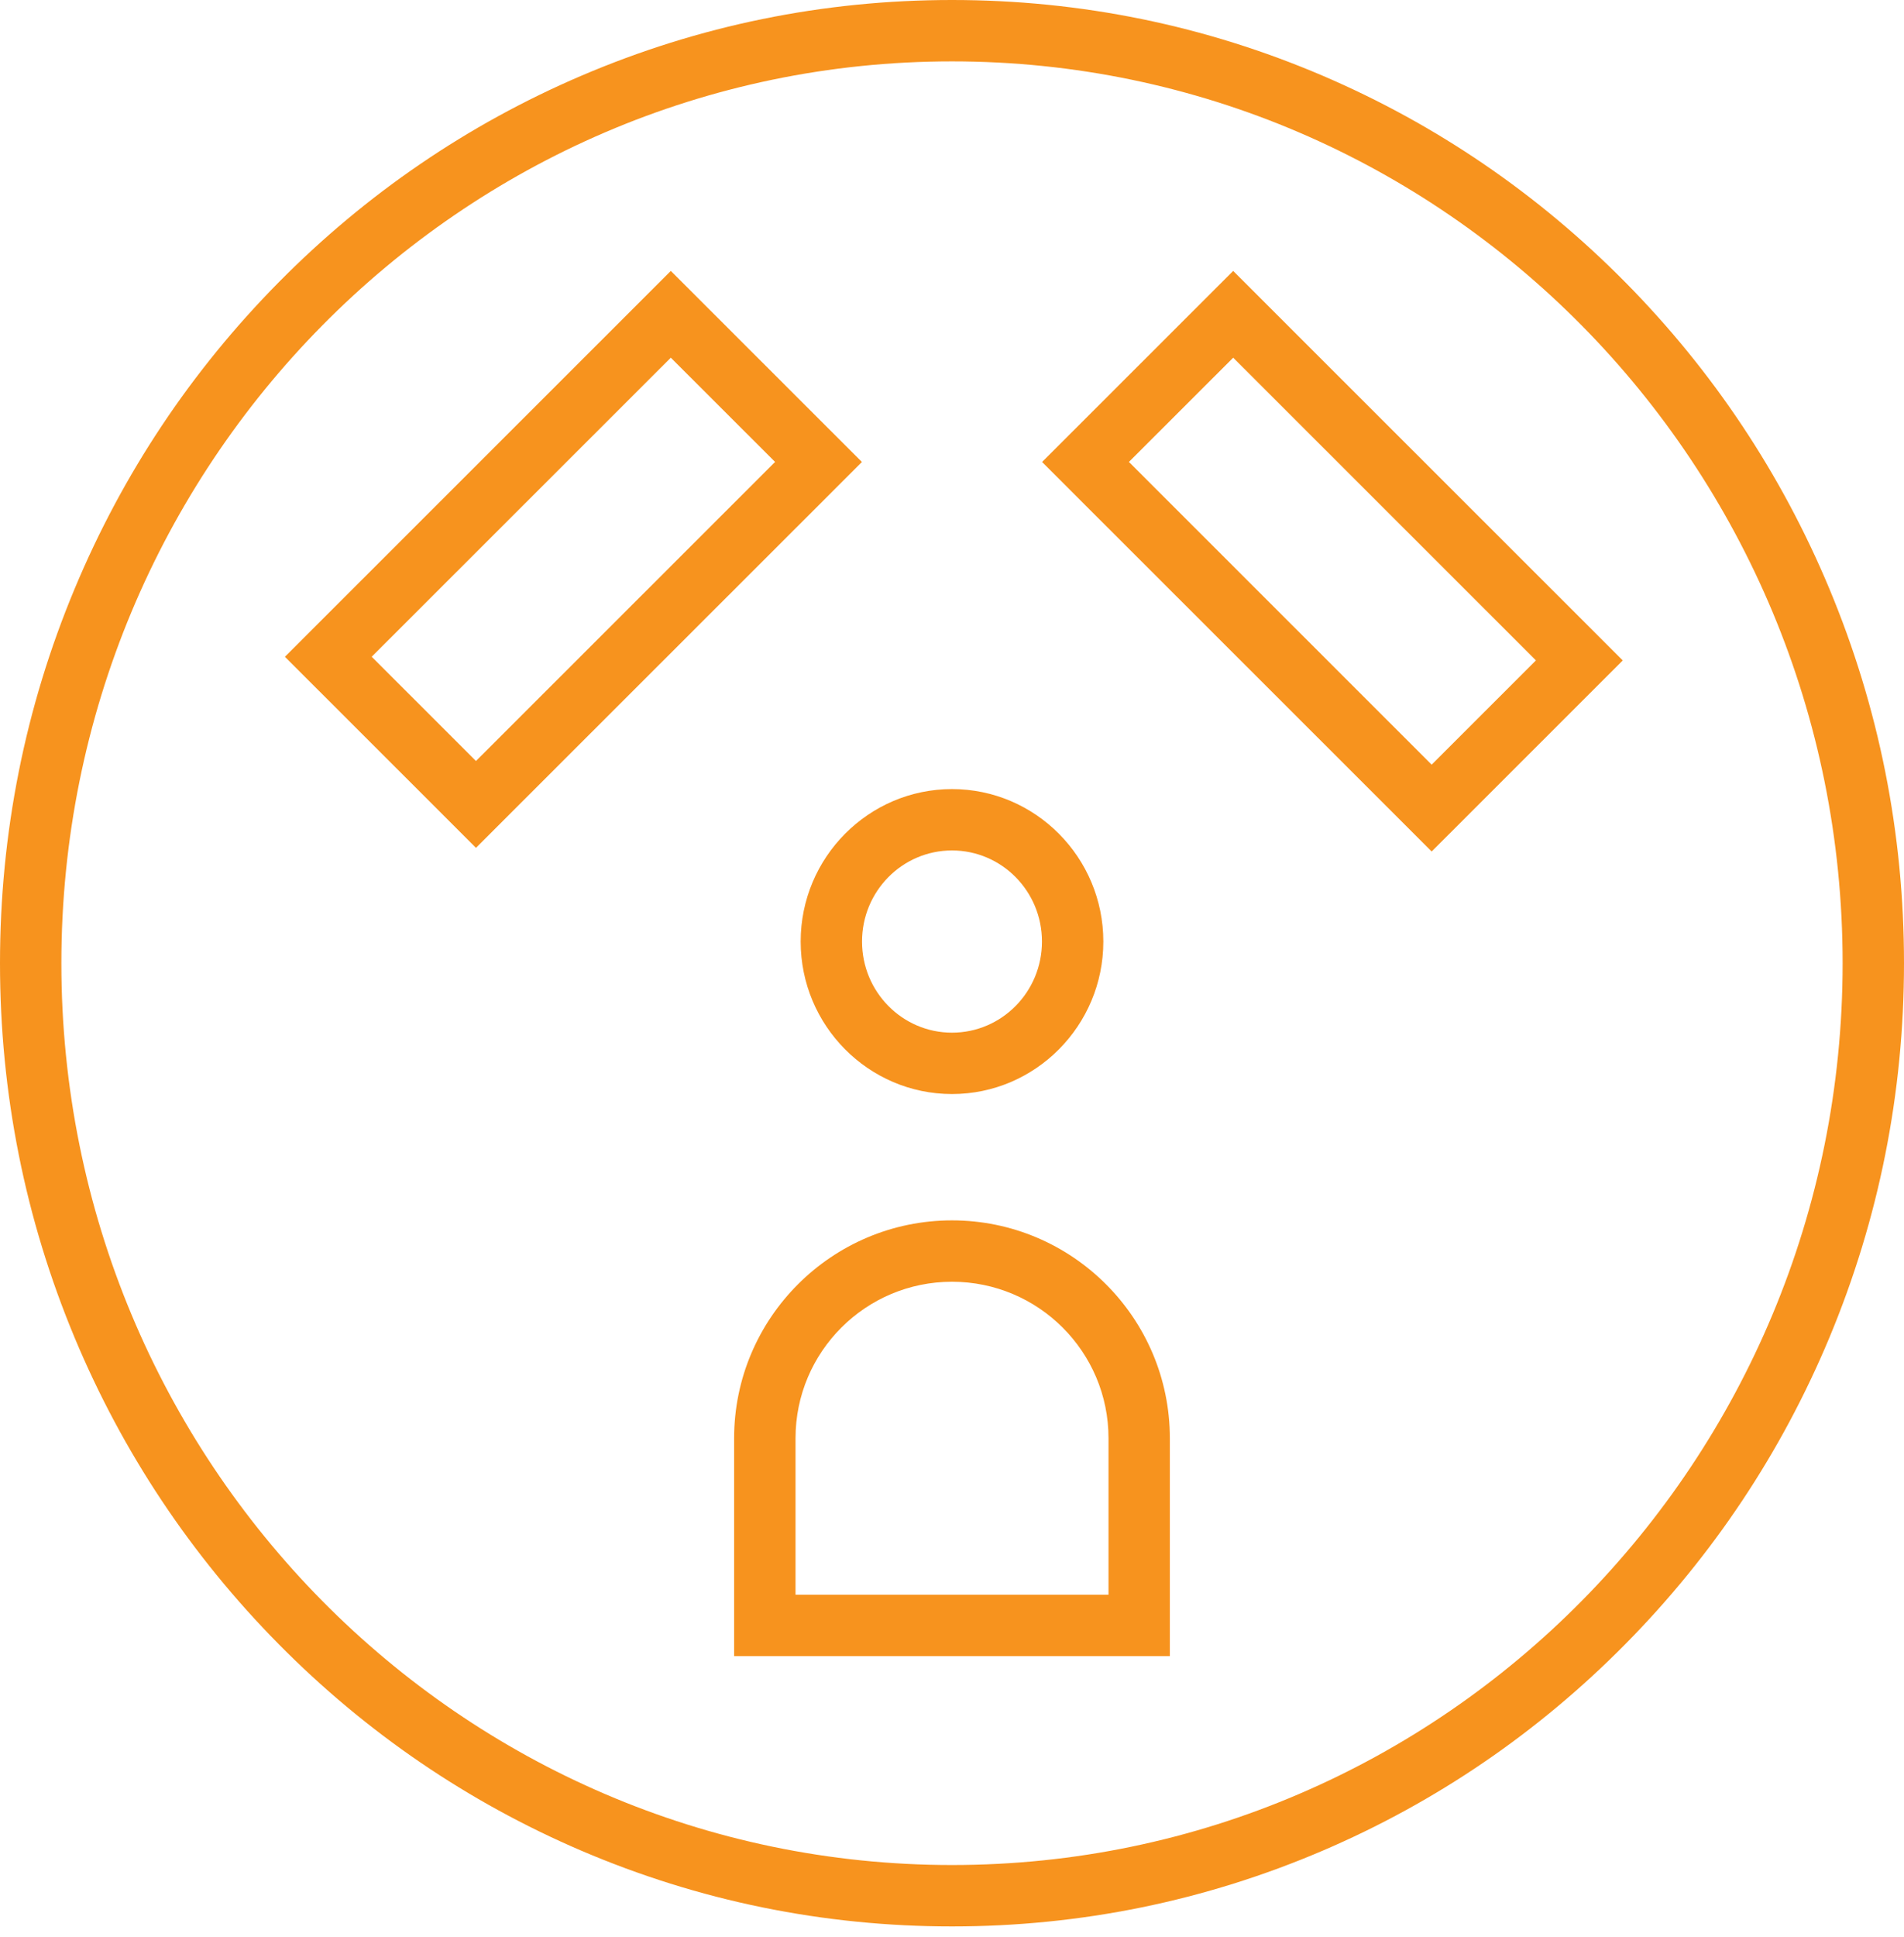 <svg width="60" height="61" viewBox="0 0 60 61" fill="none" xmlns="http://www.w3.org/2000/svg">
<g clip-path="url(#clip0_1091_30)">
<path d="M21.139 11.266L24.425 14.549L14.999 23.969L11.713 20.685L21.139 11.266ZM21.139 8.533L19.771 9.9L10.346 19.319L8.978 20.686L10.346 22.053L13.632 25.337L14.999 26.704L16.367 25.337L25.793 15.918L27.161 14.55L25.793 13.184L22.507 9.9L21.139 8.533Z" fill="#F7931E"/>
<path d="M38.861 11.266L48.401 20.8L45.115 24.084L35.575 14.549L38.861 11.266ZM38.861 8.533L37.493 9.9L34.207 13.184L32.839 14.55L34.207 15.918L43.748 25.452L45.115 26.819L46.483 25.452L49.769 22.168L51.137 20.801L49.769 19.434L40.228 9.9L38.861 8.533Z" fill="#F7931E"/>
<path d="M30 40.37C32.724 40.37 34.932 42.577 34.932 45.299V50.228H25.069V45.299C25.069 42.577 27.277 40.37 30.001 40.37M30 38.437C26.214 38.437 23.134 41.515 23.134 45.299V52.161H36.865V45.299C36.865 41.516 33.786 38.437 29.999 38.437H30Z" fill="#F7931E"/>
<path d="M30 1.933C45.5 1.933 58.066 14.65 58.066 30.337C58.066 46.024 45.5 58.741 30 58.741C14.5 58.741 1.934 46.025 1.934 30.337C1.934 14.649 14.5 1.933 30 1.933ZM30 0C25.948 0 22.016 0.803 18.314 2.388C14.742 3.917 11.533 6.107 8.779 8.895C6.026 11.68 3.865 14.924 2.355 18.537C0.792 22.275 0 26.246 0 30.337C0 34.428 0.792 38.4 2.355 42.139C3.865 45.751 6.026 48.995 8.779 51.781C11.533 54.568 14.742 56.757 18.314 58.287C22.016 59.872 25.948 60.675 30 60.675C34.052 60.675 37.984 59.872 41.686 58.287C45.258 56.758 48.467 54.568 51.221 51.781C53.974 48.995 56.135 45.751 57.645 42.139C59.207 38.4 60 34.429 60 30.337C60 26.245 59.208 22.275 57.645 18.536C56.135 14.923 53.974 11.679 51.221 8.894C48.467 6.106 45.258 3.917 41.686 2.387C37.984 0.803 34.052 0 30 0Z" fill="#F7931E"/>
<path d="M30 26.786C31.566 26.786 32.835 28.07 32.835 29.655C32.835 31.24 31.566 32.525 30 32.525C28.434 32.525 27.165 31.24 27.165 29.655C27.165 28.07 28.434 26.786 30 26.786ZM30 24.853C27.371 24.853 25.231 27.007 25.231 29.655C25.231 32.303 27.371 34.458 30 34.458C32.629 34.458 34.769 32.303 34.769 29.655C34.769 27.007 32.629 24.853 30 24.853Z" fill="#F7931E"/>
</g>
<defs>
<clipPath id="clip0_1091_30">
<rect width="60" height="60.674" fill="white"/>
</clipPath>
</defs>
</svg>
